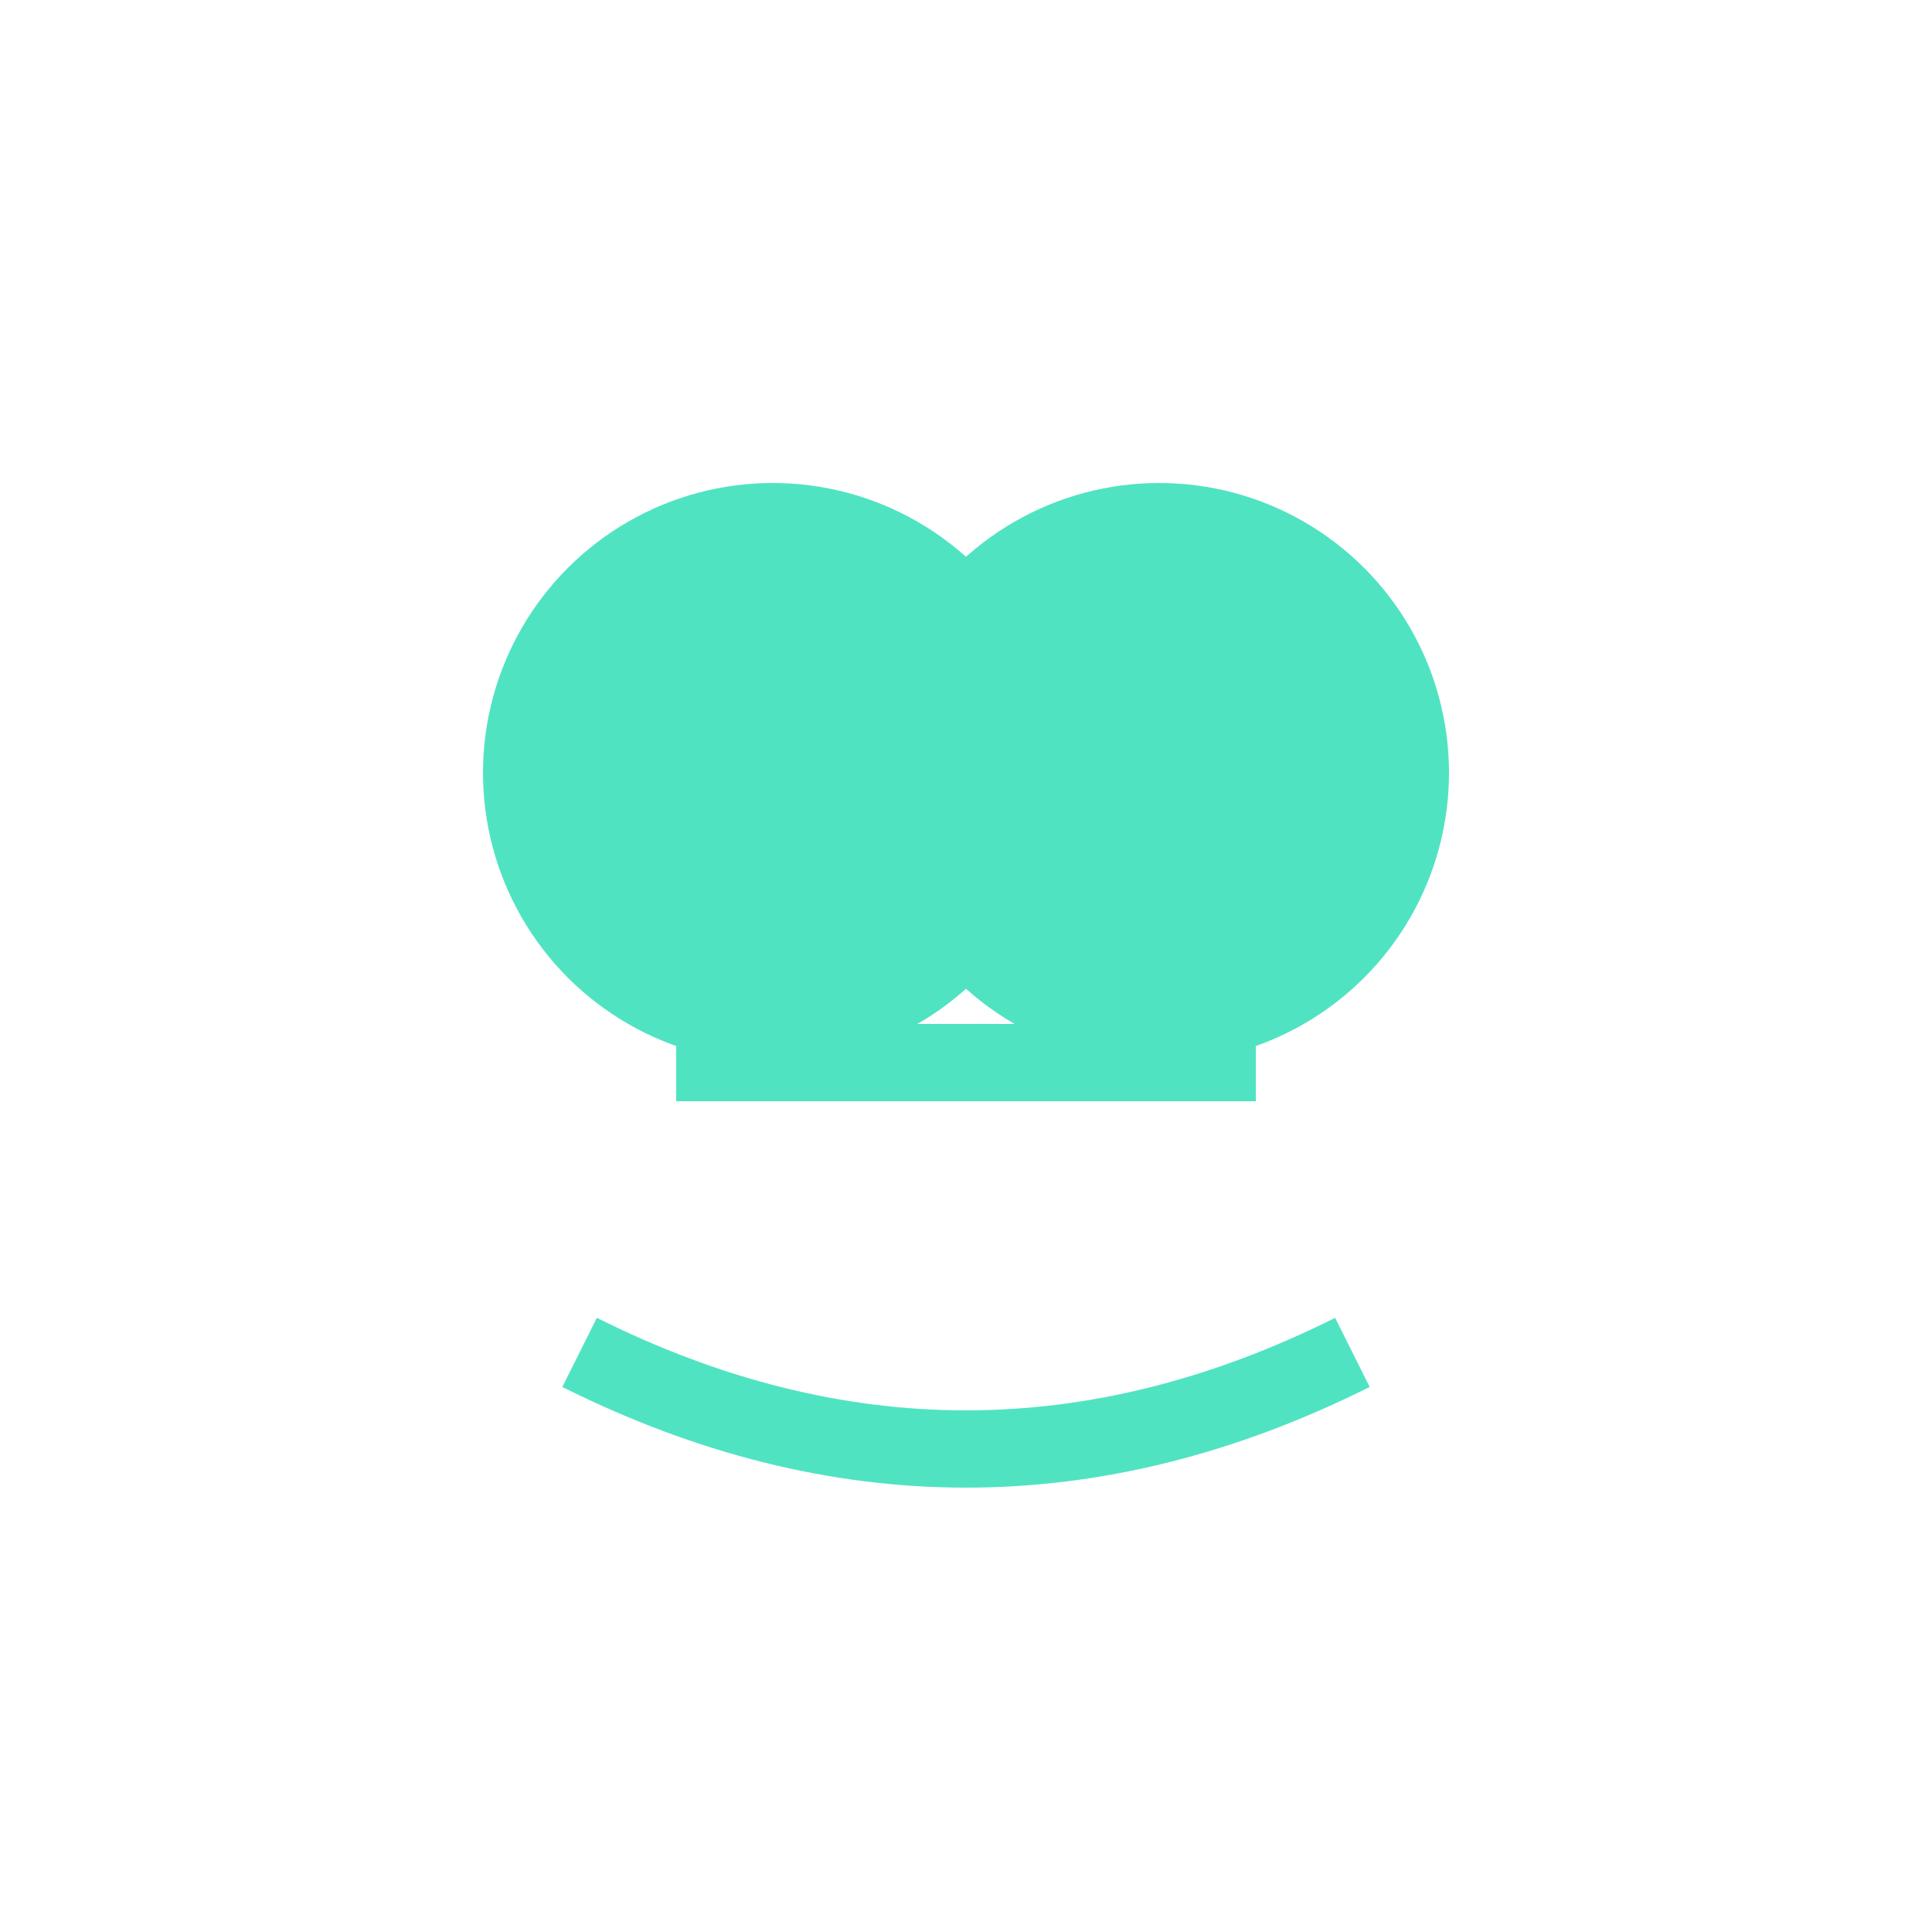 <?xml version="1.0" encoding="UTF-8"?>
<svg width="100" height="100" viewBox="0 0 100 100" xmlns="http://www.w3.org/2000/svg">
  <circle cx="40" cy="40" r="15" fill="#50E3C2"/>
  <circle cx="60" cy="40" r="15" fill="#50E3C2"/>
  <line x1="35" y1="55" x2="65" y2="55" stroke="#50E3C2" stroke-width="4"/>
  <path d="M30 70 Q50 80 70 70" stroke="#50E3C2" stroke-width="4" fill="none"/>
</svg>